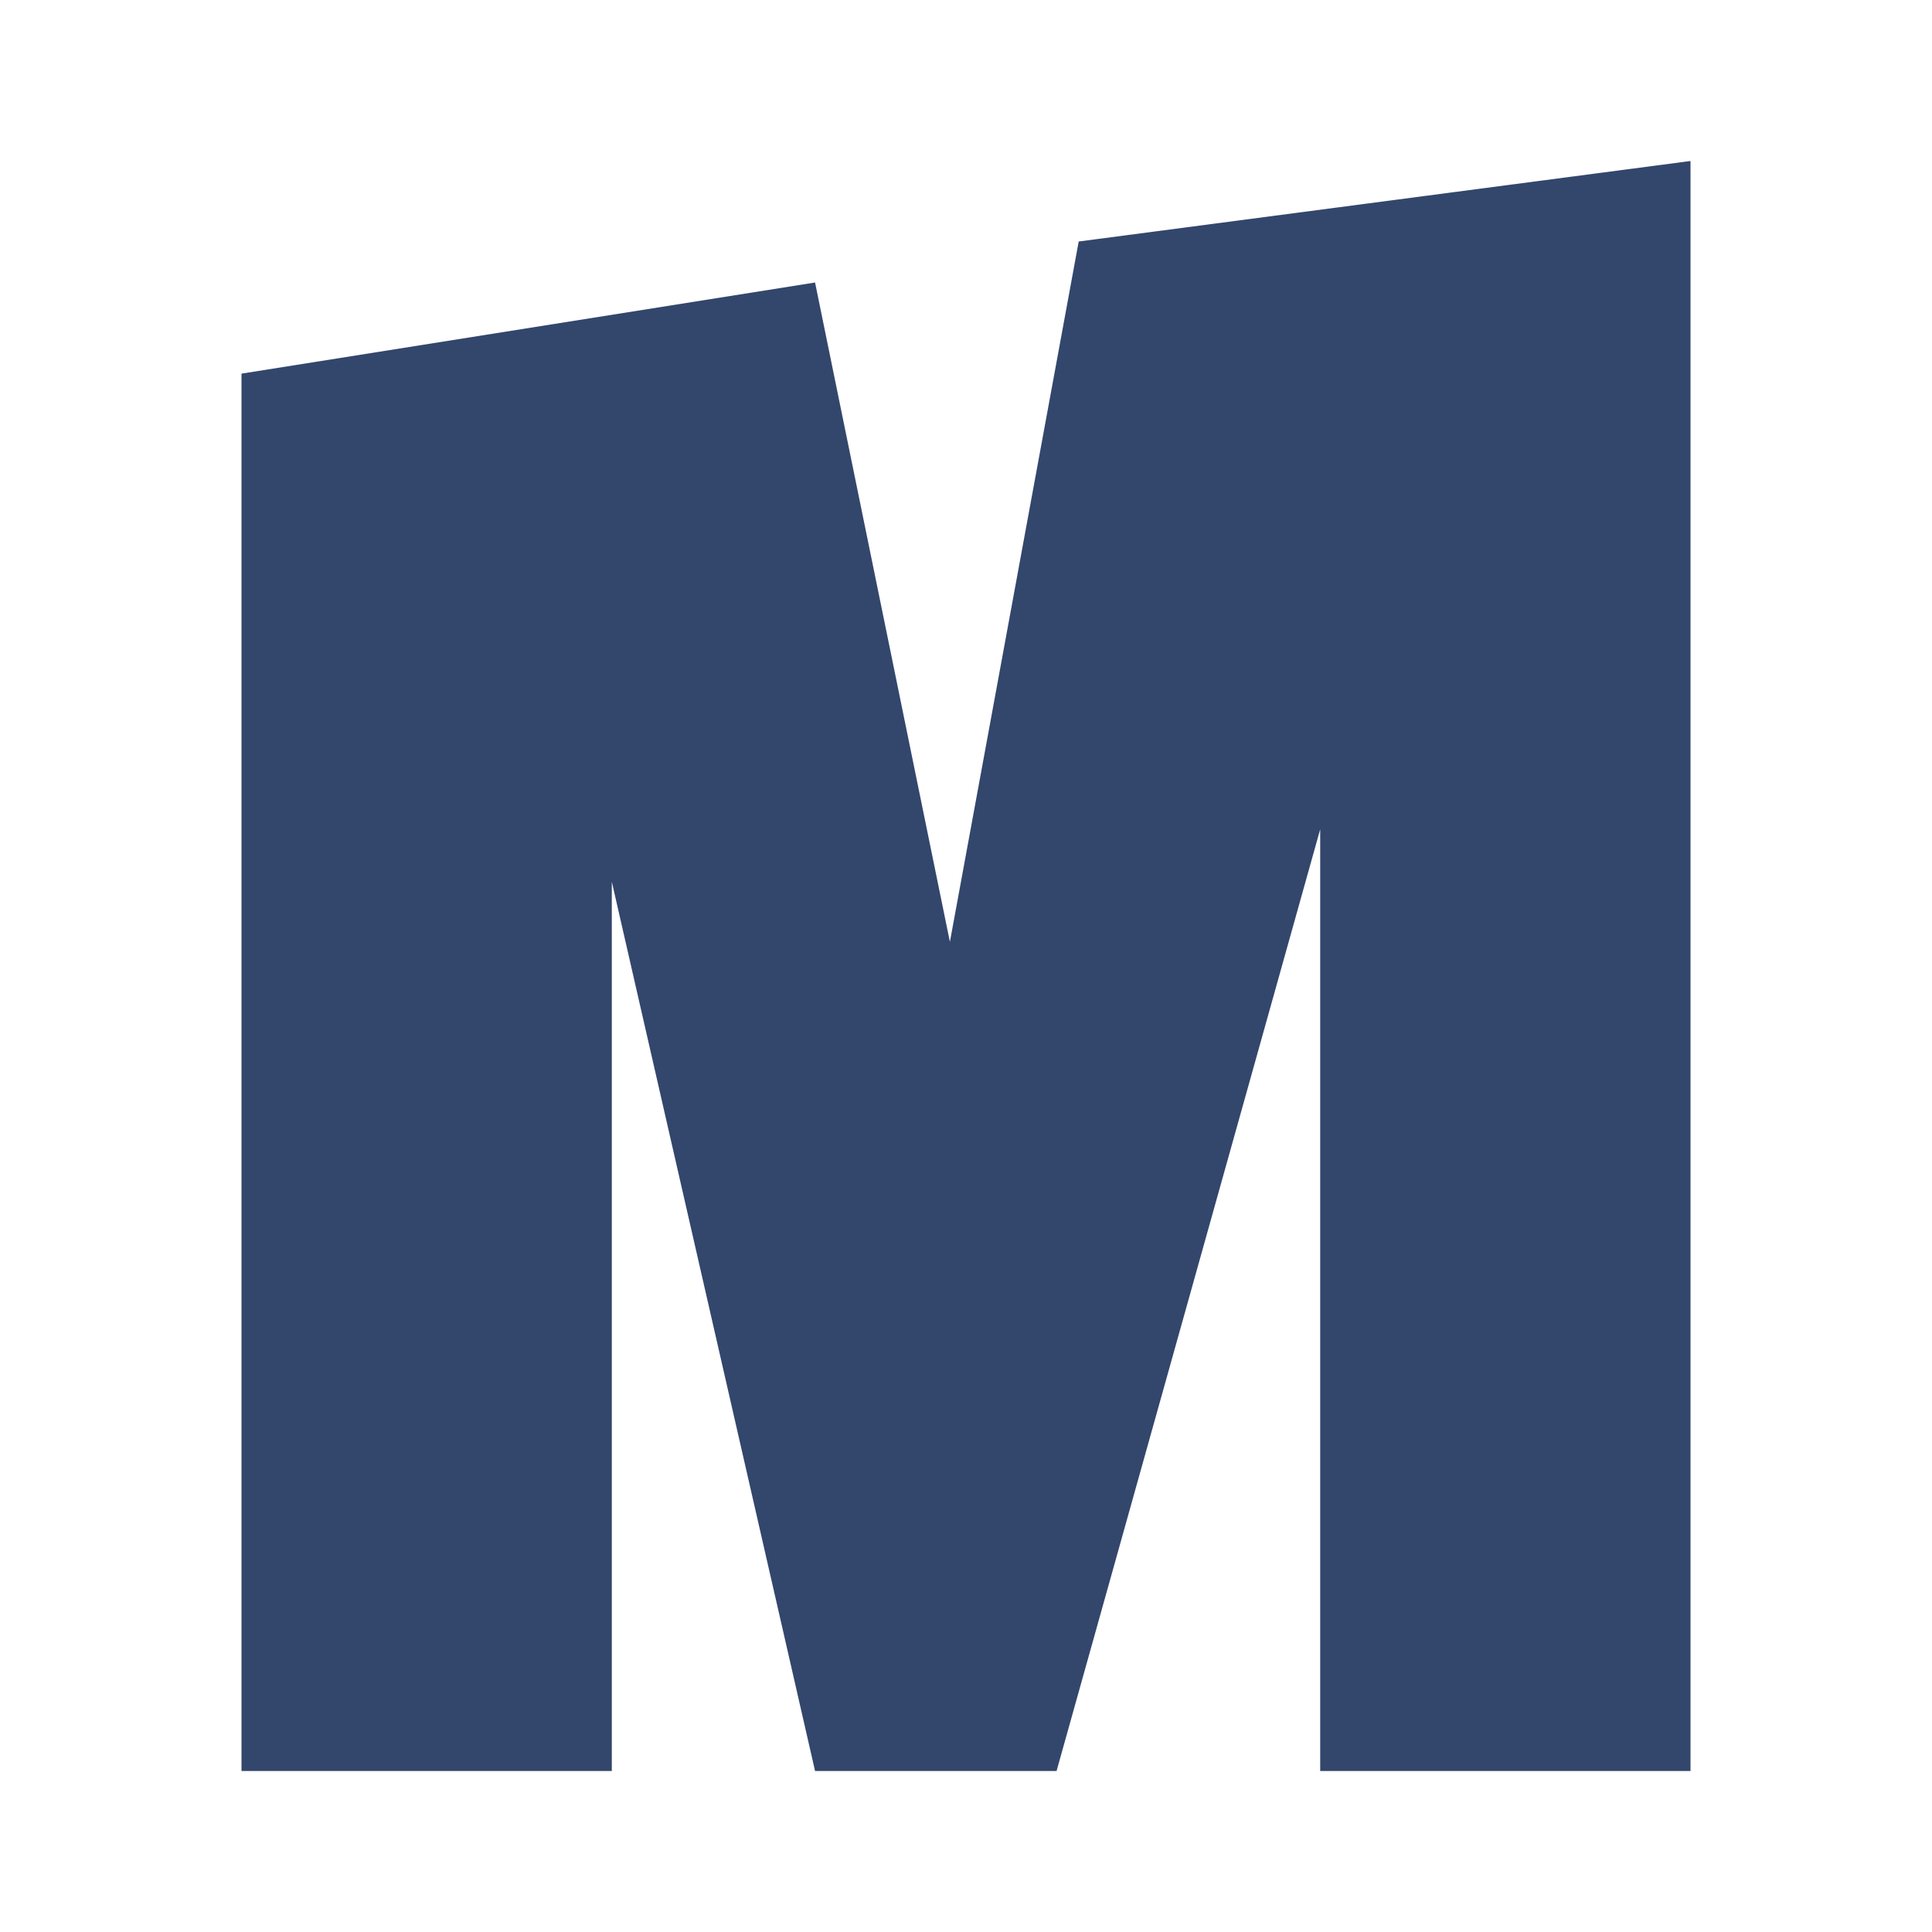 <svg width="120" height="120" viewBox="0 0 120 120" fill="none" xmlns="http://www.w3.org/2000/svg">
<rect width="120" height="120" fill="white"/>
<path d="M50.625 17.547L15 23.207V110H38V54.766L50.625 110H65.625L82 51.509V110H105V10L67 15L59 58.5L50.625 17.547Z" fill="#33466C"/>
</svg>
